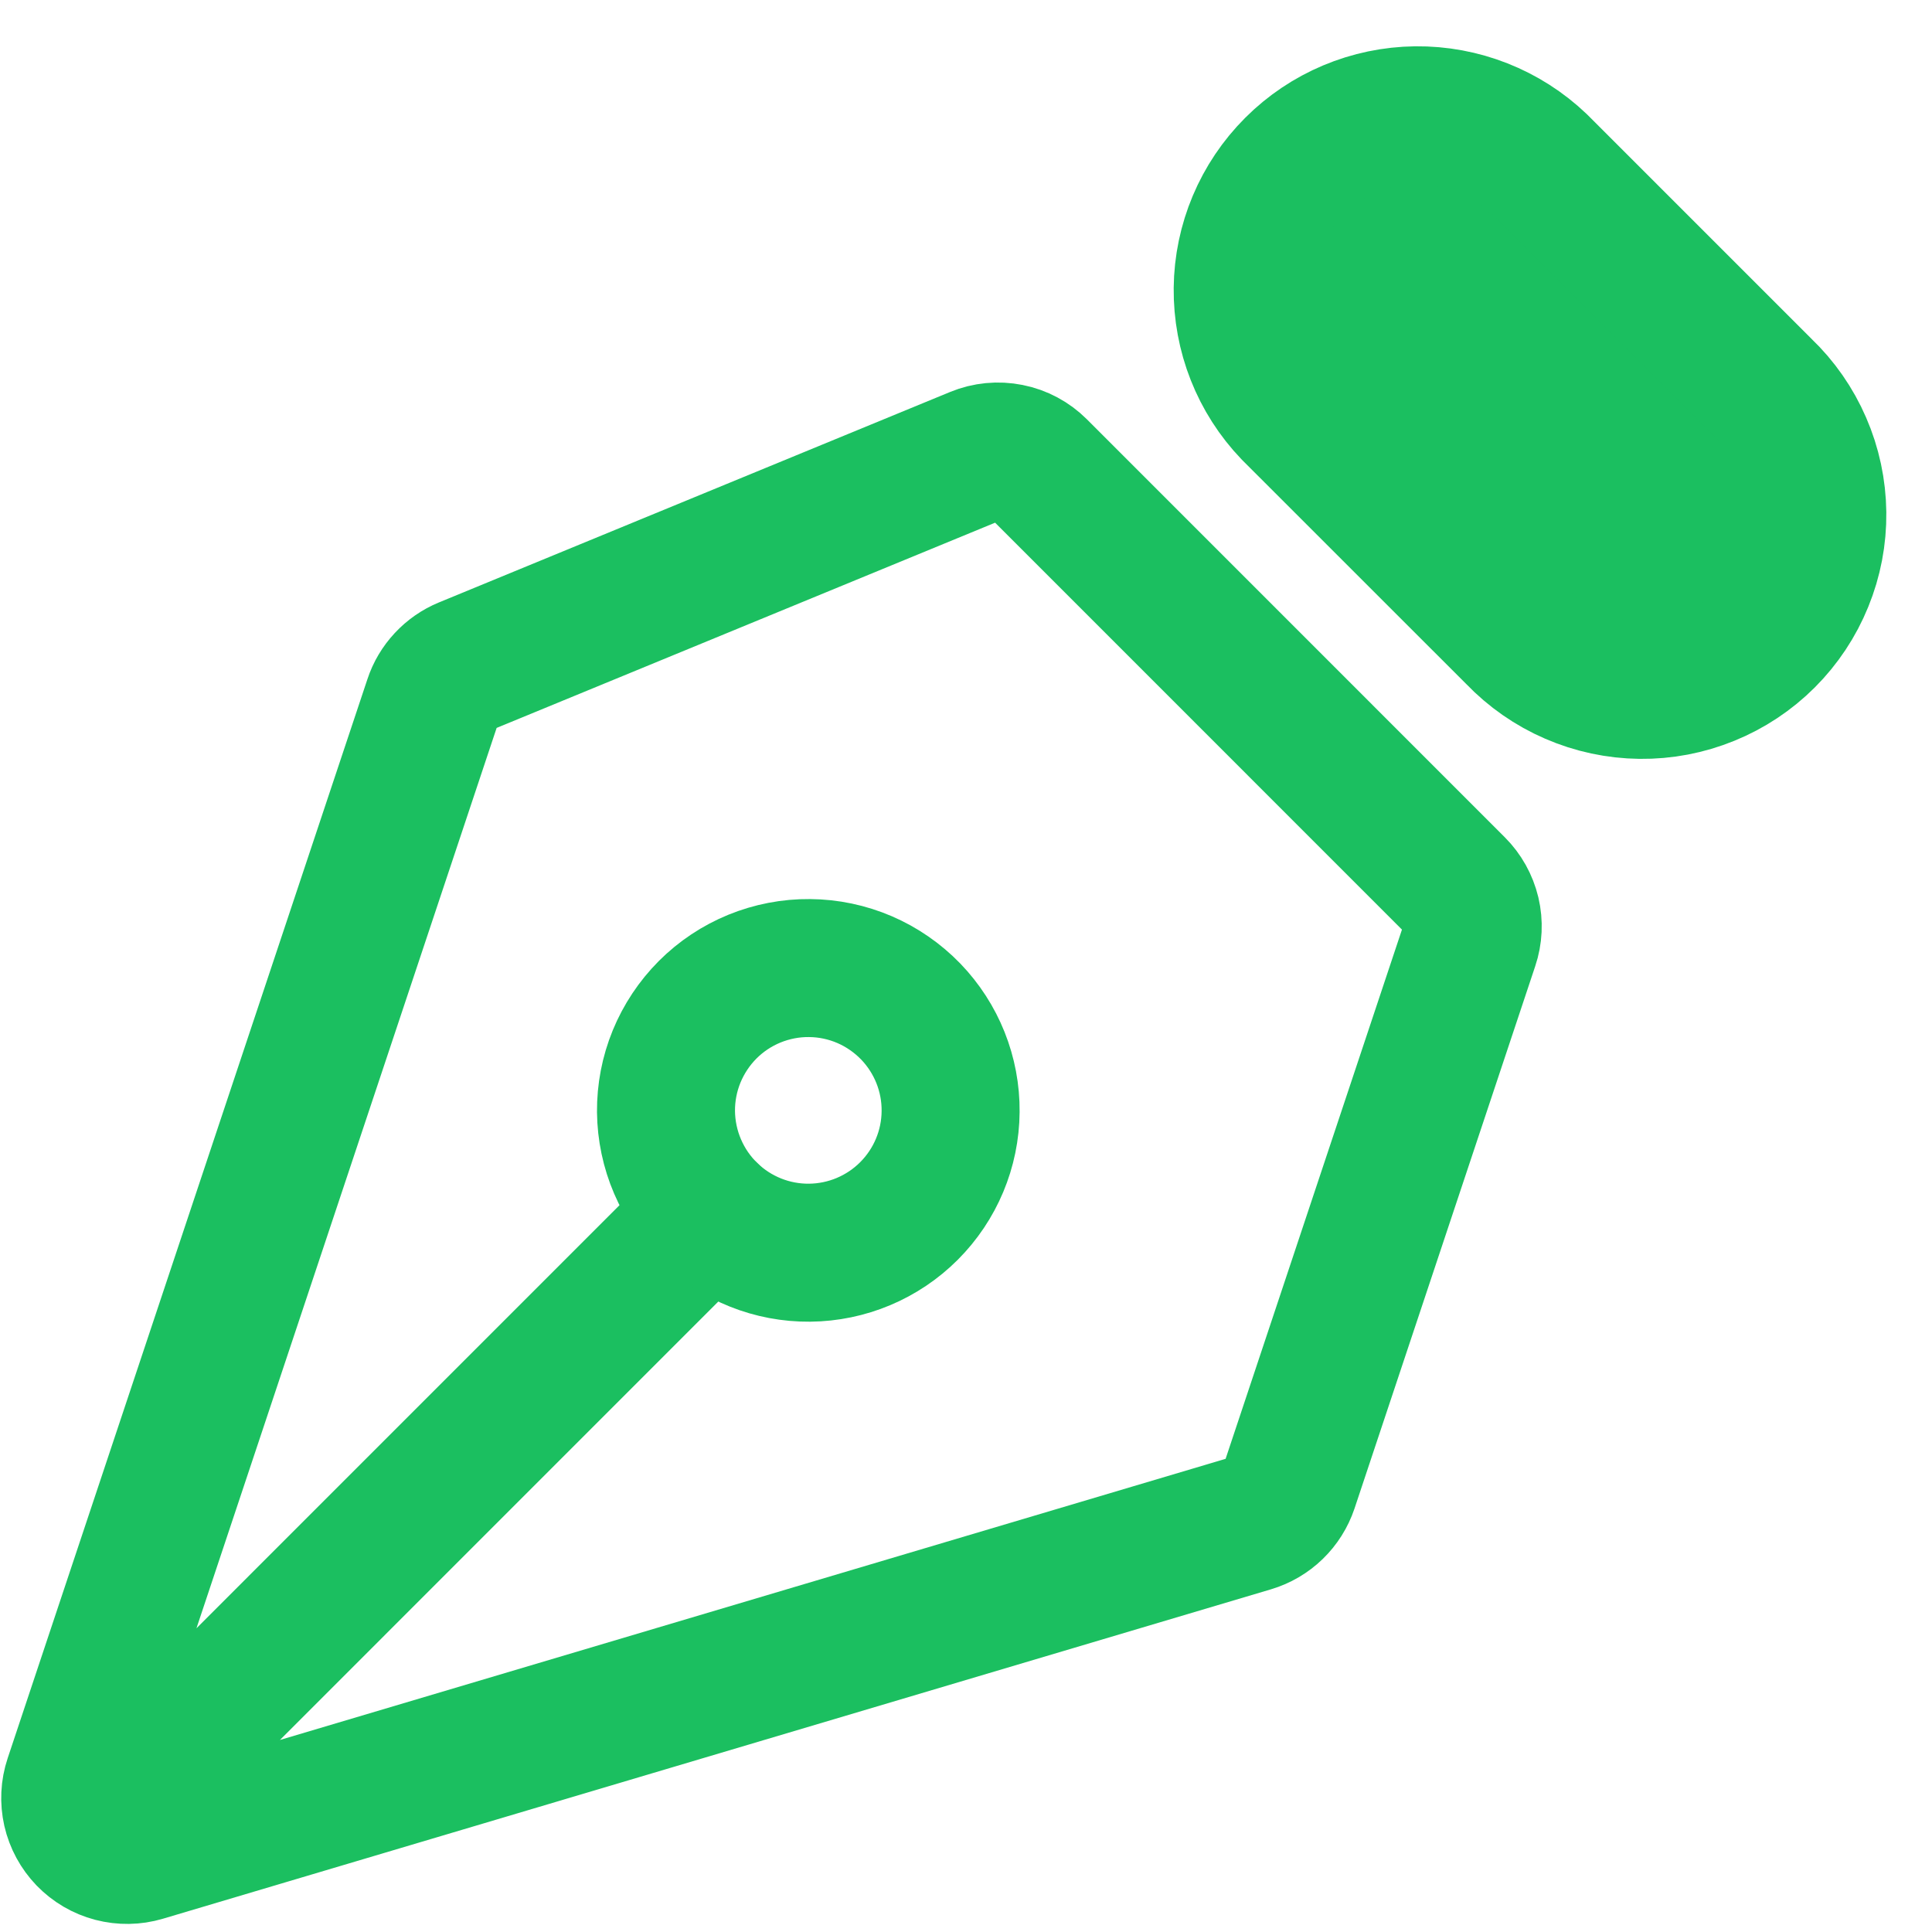 <svg width="28" height="28" viewBox="0 0 28 28" fill="none" xmlns="http://www.w3.org/2000/svg">
<path d="M1.532 26.328L10.282 17.577M21.301 13.686L18.682 21.546C18.64 21.671 18.568 21.785 18.473 21.877C18.378 21.969 18.262 22.037 18.135 22.075L2.077 26.849C1.933 26.892 1.779 26.894 1.633 26.856C1.487 26.818 1.355 26.74 1.25 26.632C1.145 26.523 1.072 26.388 1.038 26.241C1.005 26.094 1.012 25.94 1.06 25.797L6.274 10.158C6.311 10.045 6.372 9.943 6.453 9.856C6.534 9.769 6.632 9.701 6.741 9.656L14.149 6.606C14.299 6.544 14.465 6.528 14.625 6.56C14.784 6.591 14.931 6.67 15.046 6.785L21.102 12.842C21.21 12.95 21.286 13.086 21.322 13.236C21.357 13.385 21.35 13.541 21.301 13.686Z" stroke="#1BBF60" stroke-width="2" stroke-linecap="round" stroke-linejoin="round"/>
<path d="M22.304 2.375L25.555 5.626C25.799 5.859 25.994 6.14 26.128 6.45C26.263 6.76 26.334 7.094 26.338 7.432C26.342 7.77 26.278 8.105 26.15 8.418C26.023 8.731 25.834 9.016 25.595 9.255C25.356 9.494 25.071 9.683 24.758 9.81C24.445 9.938 24.11 10.002 23.772 9.998C23.434 9.994 23.1 9.923 22.79 9.788C22.48 9.654 22.2 9.459 21.966 9.215L18.714 5.964C18.255 5.485 18.003 4.845 18.01 4.181C18.017 3.518 18.284 2.884 18.753 2.415C19.222 1.945 19.857 1.679 20.52 1.671C21.183 1.664 21.825 1.917 22.304 2.375Z" fill="#1BBF60" stroke="#1BBF60" stroke-width="2" stroke-linecap="round" stroke-linejoin="round"/>
<path d="M13.198 14.659C13.008 14.463 12.78 14.305 12.529 14.197C12.277 14.089 12.007 14.032 11.733 14.03C11.459 14.027 11.187 14.08 10.934 14.183C10.68 14.287 10.45 14.44 10.256 14.634C10.063 14.828 9.91 15.058 9.806 15.311C9.702 15.565 9.65 15.836 9.652 16.11C9.655 16.384 9.712 16.655 9.82 16.906C9.928 17.158 10.085 17.386 10.282 17.576C10.671 17.952 11.192 18.16 11.733 18.155C12.274 18.15 12.791 17.933 13.173 17.551C13.556 17.168 13.773 16.651 13.777 16.11C13.782 15.569 13.574 15.049 13.198 14.659Z" stroke="#1BBF60" stroke-width="2" stroke-linecap="round" stroke-linejoin="round"/>
</svg>

